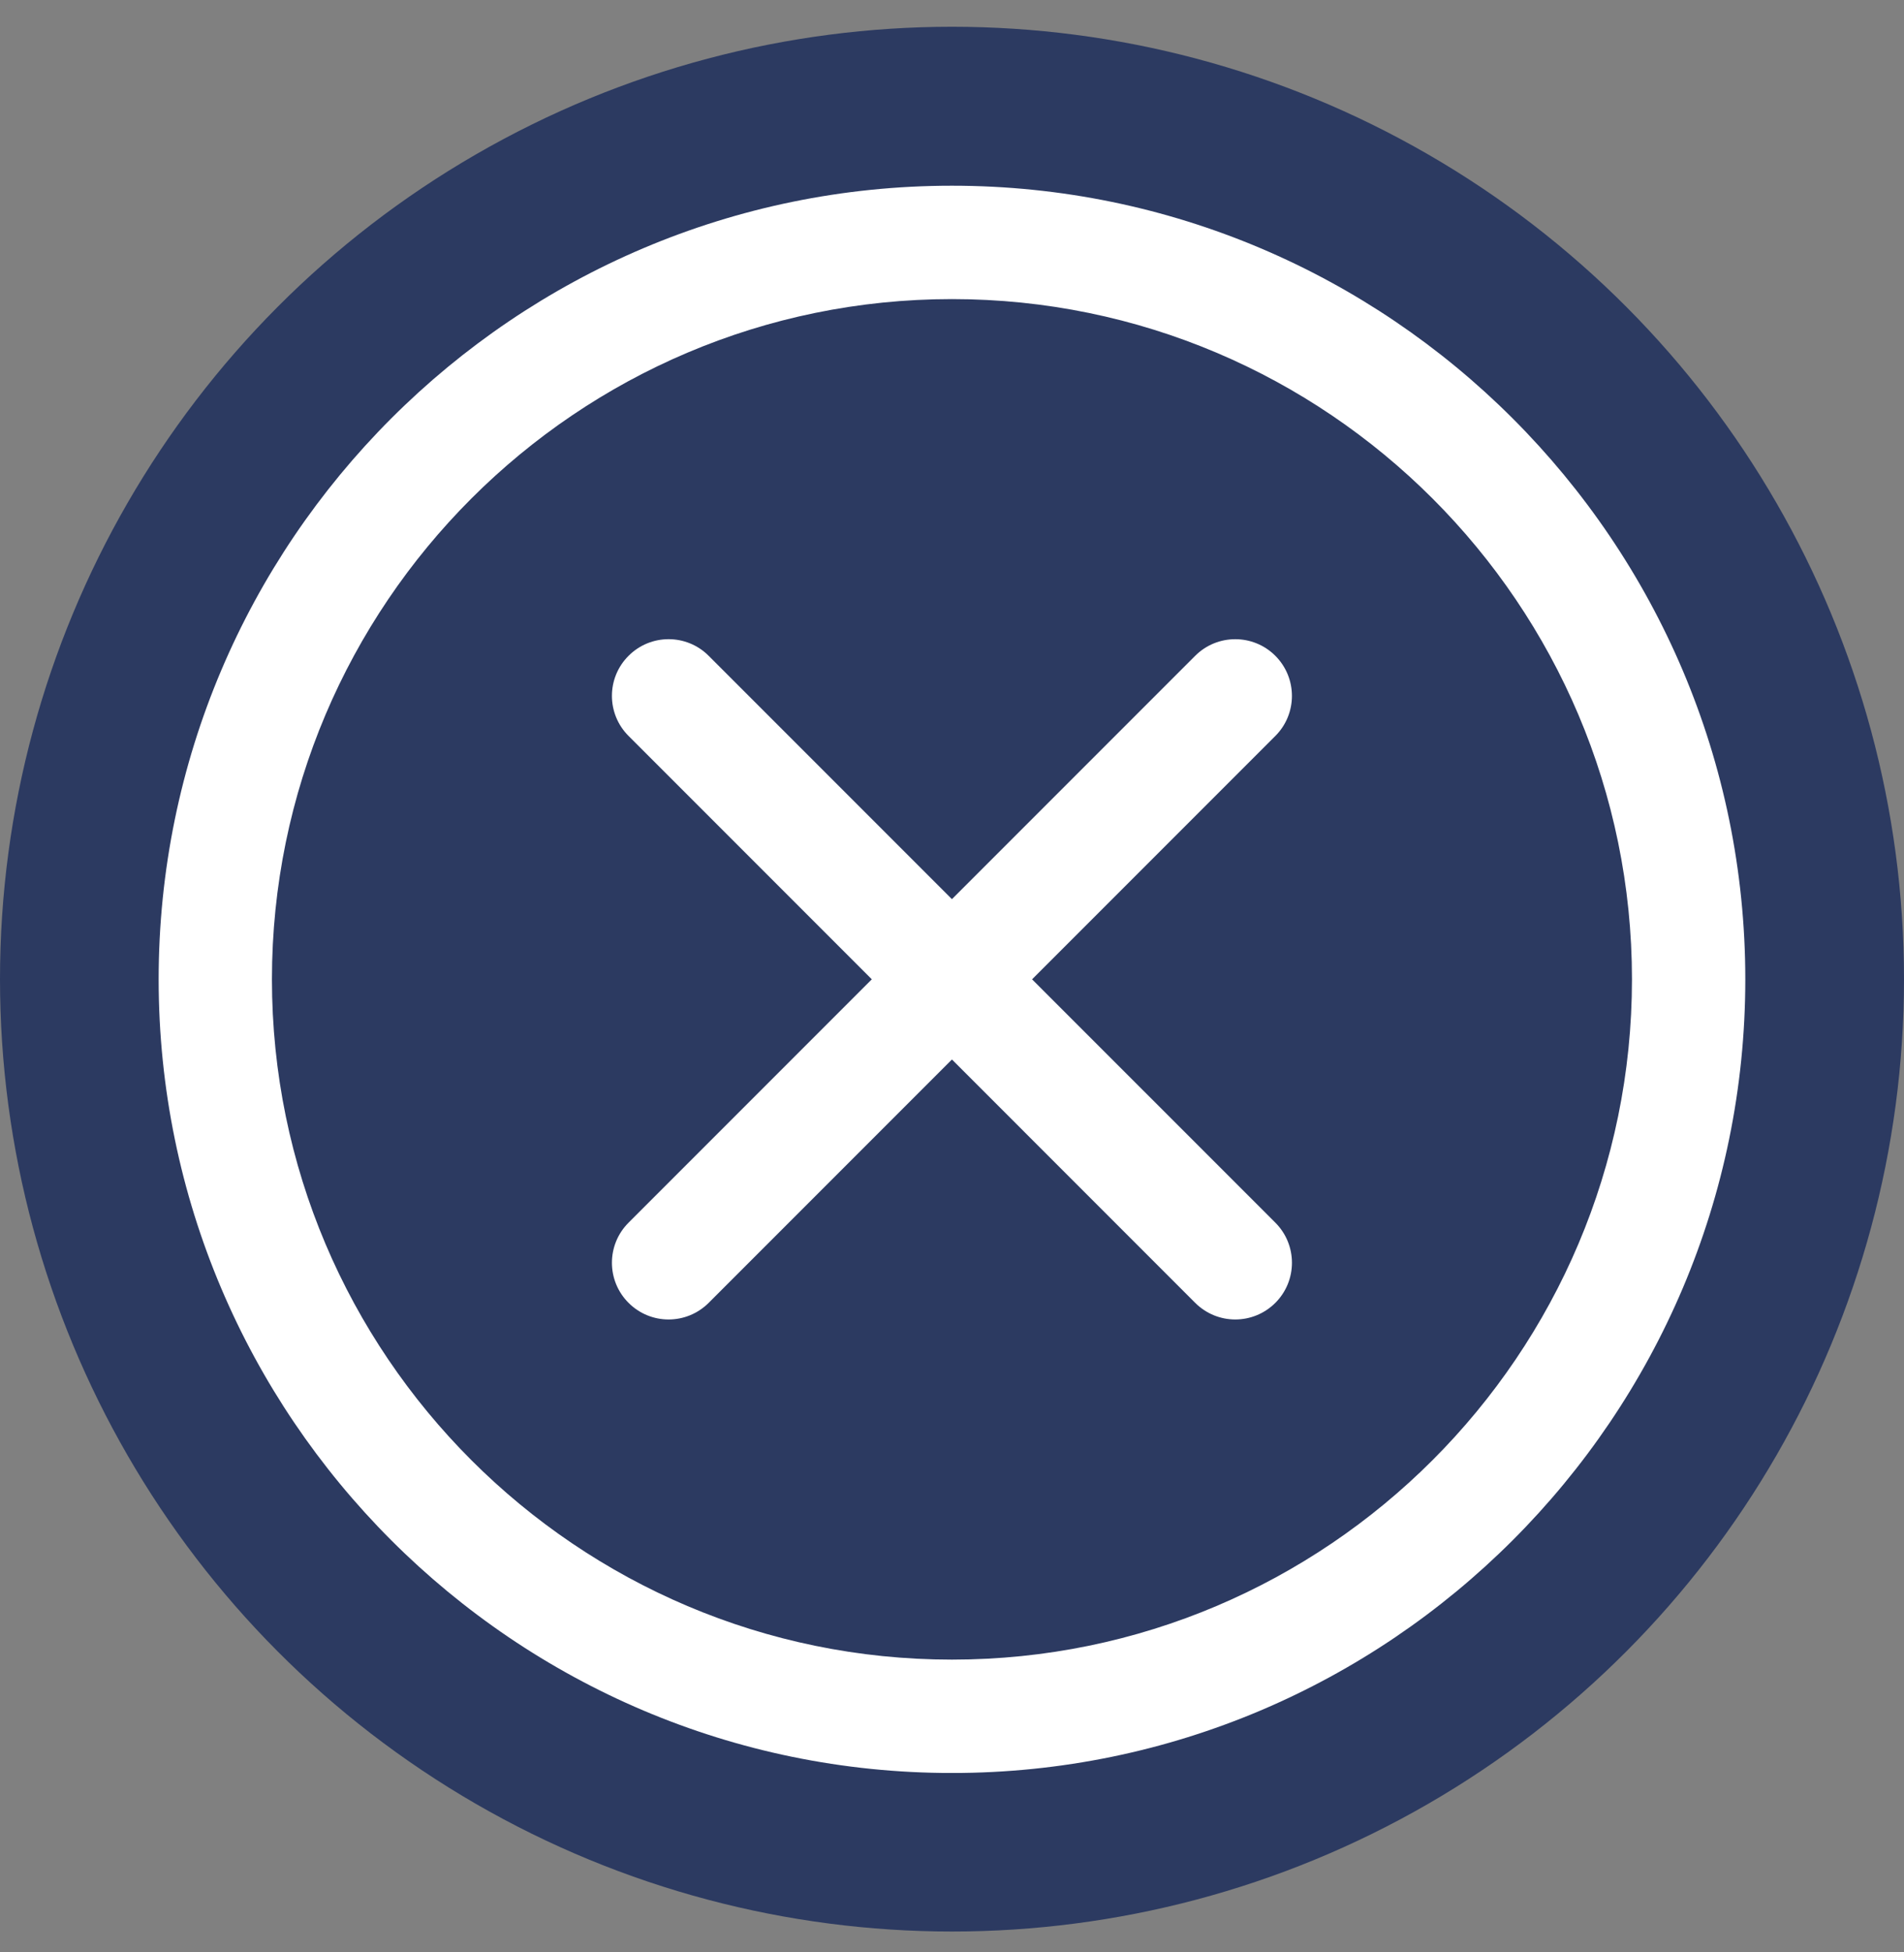 <svg width="40" height="41" viewBox="0 0 40 41" fill="none" xmlns="http://www.w3.org/2000/svg">
<rect x="0" y="0" width="40" height="41" fill="#808080" stroke="none"/>
<circle cx="20" cy="20.562" r="20" fill="#2C3A61"/>
<g clip-path="url(#clip0_2002_25885)">
<path d="M19.999 37.233C10.809 37.233 3.333 29.756 3.333 20.566C3.333 11.376 10.809 3.9 19.999 3.9C29.189 3.9 36.666 11.376 36.666 20.566C36.666 29.756 29.189 37.233 19.999 37.233ZM19.999 6.281C12.122 6.281 5.713 12.689 5.713 20.566C5.713 28.443 12.122 34.852 19.999 34.852C27.876 34.852 34.285 28.443 34.285 20.566C34.285 12.689 27.876 6.281 19.999 6.281Z" fill="white"/>
<path d="M25.951 27.709C25.646 27.709 25.342 27.592 25.109 27.36L13.205 15.455C12.739 14.99 12.739 14.236 13.205 13.772C13.669 13.307 14.423 13.306 14.888 13.772L26.793 25.676C27.258 26.141 27.258 26.895 26.793 27.36C26.56 27.592 26.256 27.709 25.951 27.709Z" fill="white"/>
<path d="M14.046 27.709C13.741 27.709 13.437 27.592 13.205 27.36C12.739 26.895 12.739 26.141 13.205 25.676L25.109 13.772C25.574 13.307 26.328 13.307 26.793 13.772C27.257 14.237 27.258 14.99 26.793 15.455L14.888 27.36C14.655 27.592 14.351 27.709 14.046 27.709Z" fill="white"/>
</g>
<defs>
<clipPath id="clip0_2002_25885">
<rect width="33.333" height="33.333" fill="white" transform="translate(3.333 3.899)"/>
</clipPath>
</defs>
</svg>
